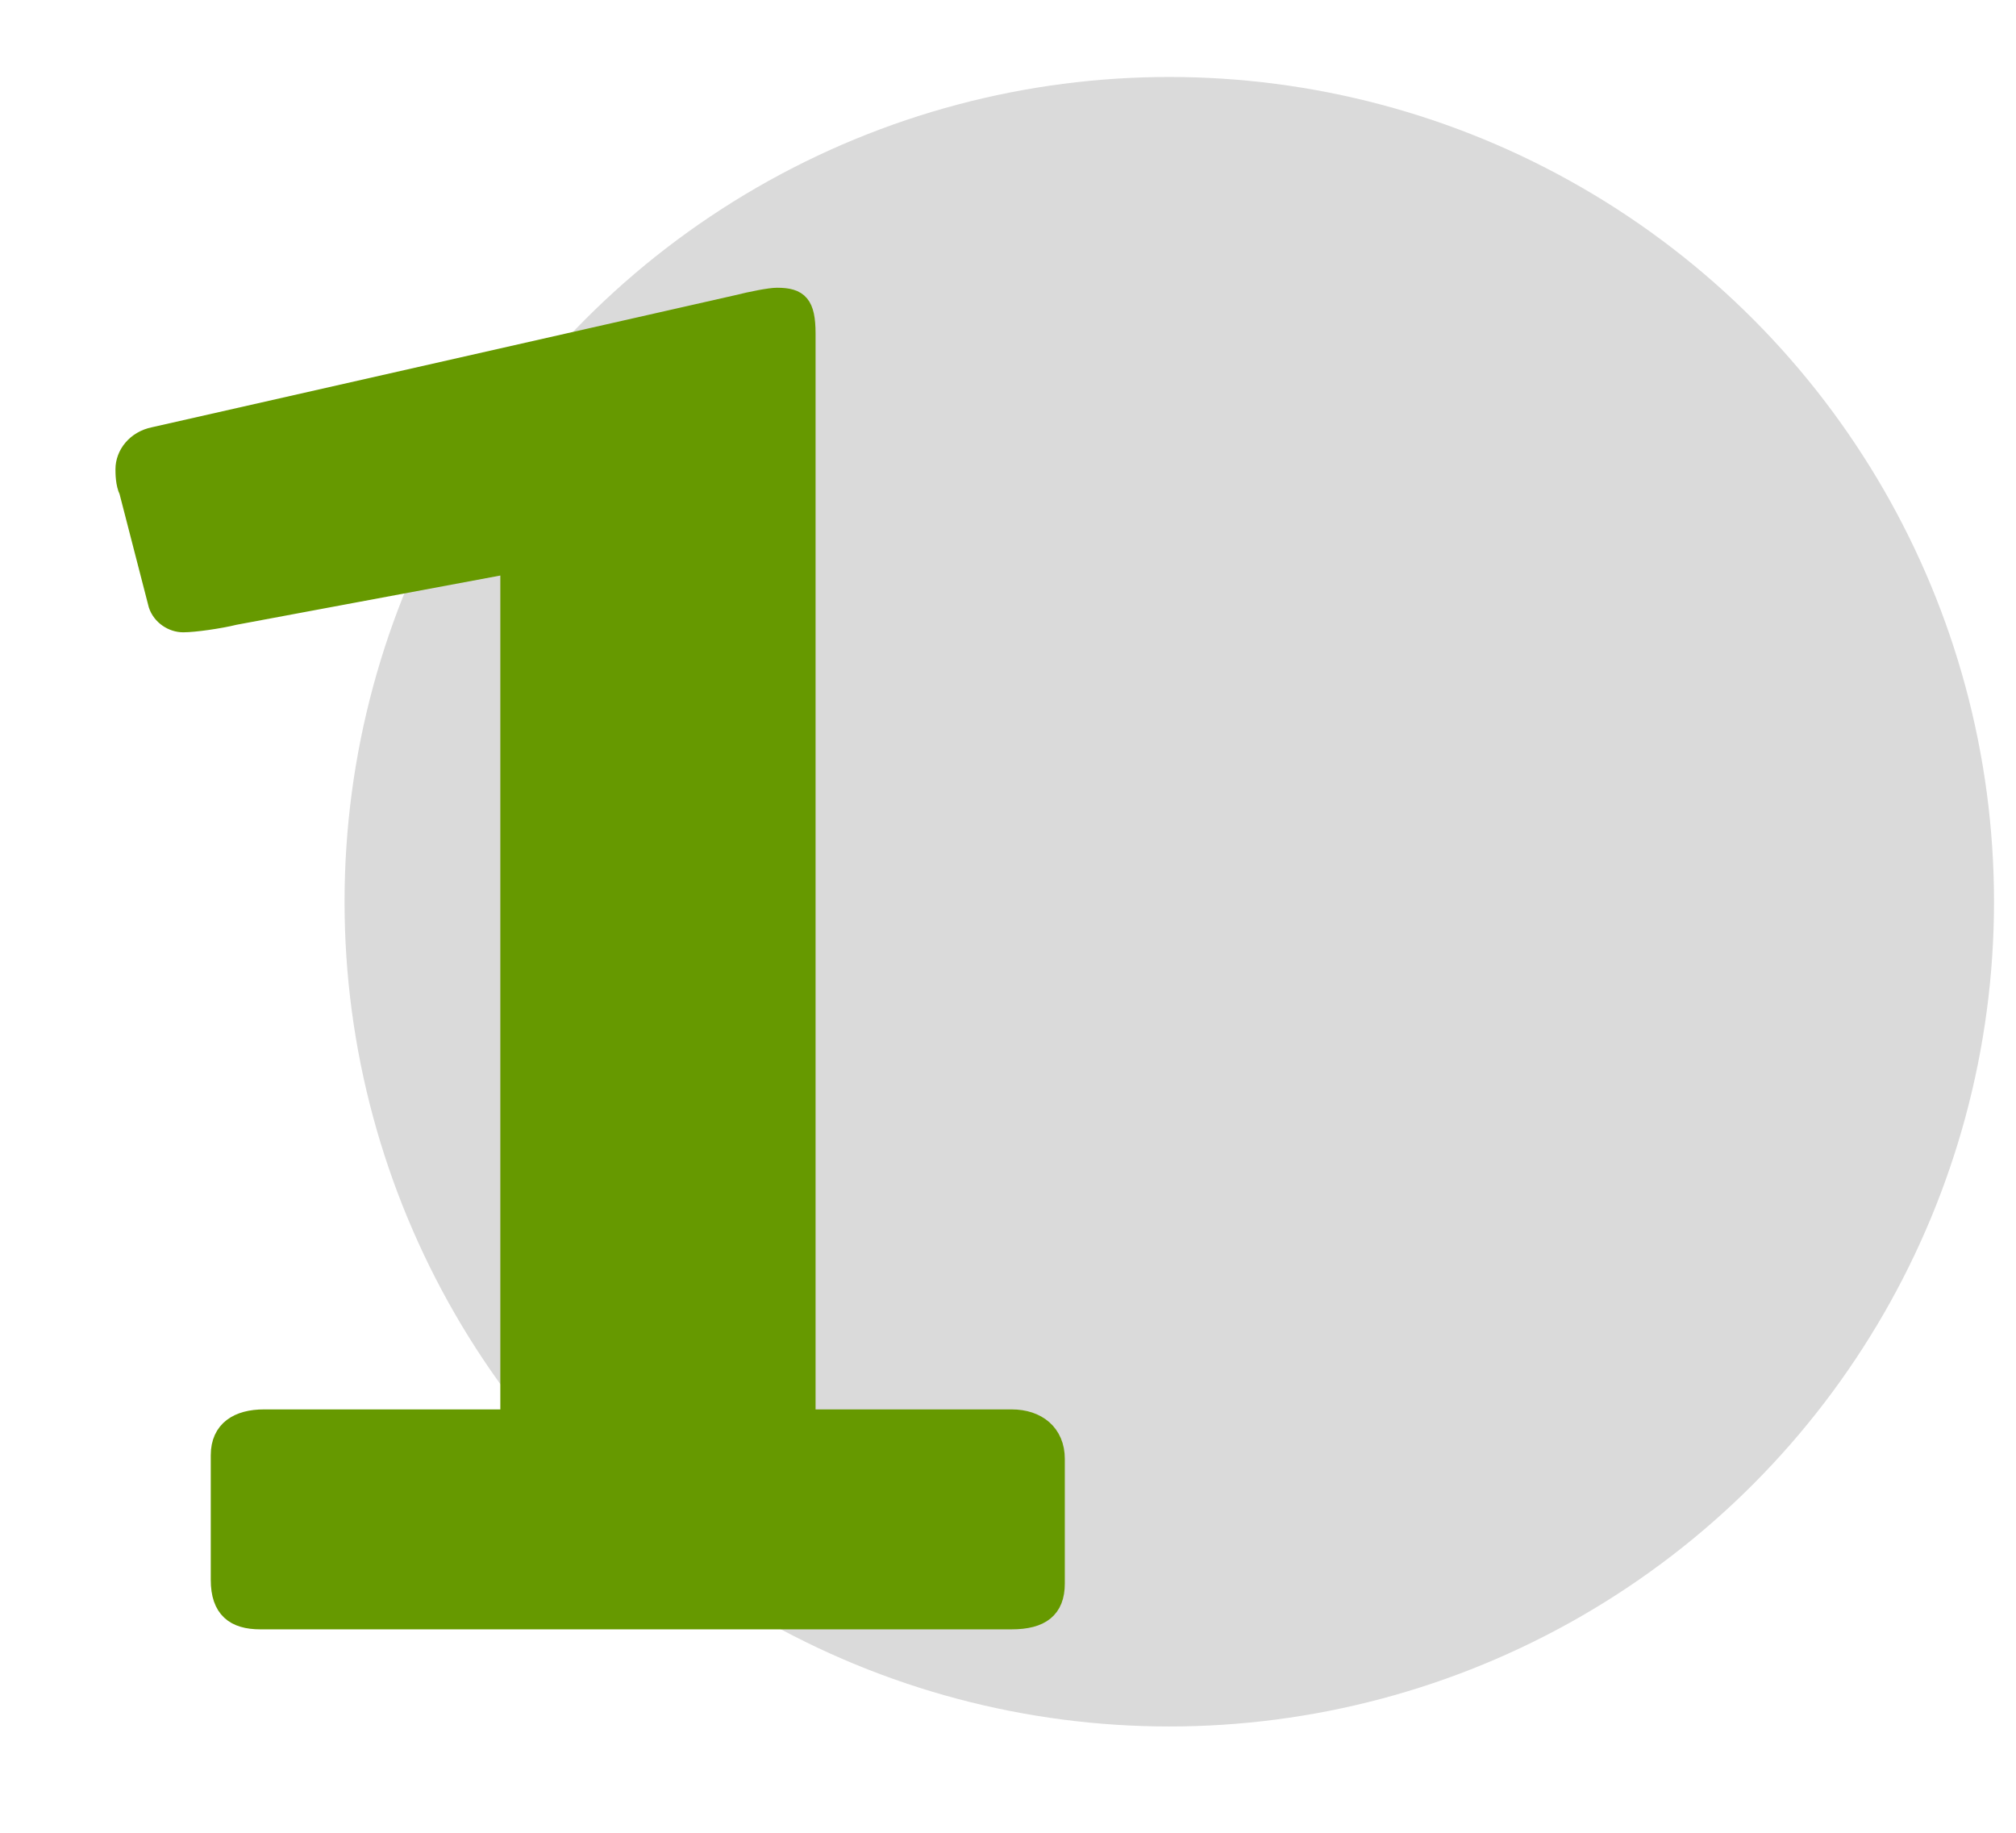 <?xml version="1.0" encoding="utf-8"?>
<!-- Generator: Adobe Illustrator 23.0.3, SVG Export Plug-In . SVG Version: 6.00 Build 0)  -->
<svg version="1.1" id="Warstwa_1" xmlns="http://www.w3.org/2000/svg" xmlns:xlink="http://www.w3.org/1999/xlink" x="0px" y="0px"
	 width="55px" height="50px" viewBox="0 0 55 50" style="enable-background:new 0 0 55 50;" xml:space="preserve">
<style type="text/css">
	.st0{fill:#DADADA;}
	.st1{fill:#669900;stroke:#669900;stroke-width:0.5;stroke-miterlimit:10;}
</style>
<g id="Page-1">
	<circle id="Oval" class="st0" cx="31.9" cy="24.6" r="22.5"/>
</g>
<g>
	<path class="st1" d="M3.5,13.4c-0.1-0.2-0.1-0.5-0.1-0.6c0-0.4,0.3-0.8,0.8-0.9l15.9-3.6c0.4-0.1,0.9-0.2,1.1-0.2
		c0.6,0,0.8,0.2,0.8,1v29.6h5.6c0.7,0,1.2,0.4,1.2,1.1v3.4c0,0.7-0.4,1-1.2,1H7.1c-0.7,0-1.1-0.3-1.1-1.1v-3.4c0-0.7,0.5-1,1.2-1
		h6.7V15.4l-7.5,1.4C6,16.9,5.3,17,5,17s-0.6-0.2-0.7-0.5L3.5,13.4z"/>
</g>
</svg>
